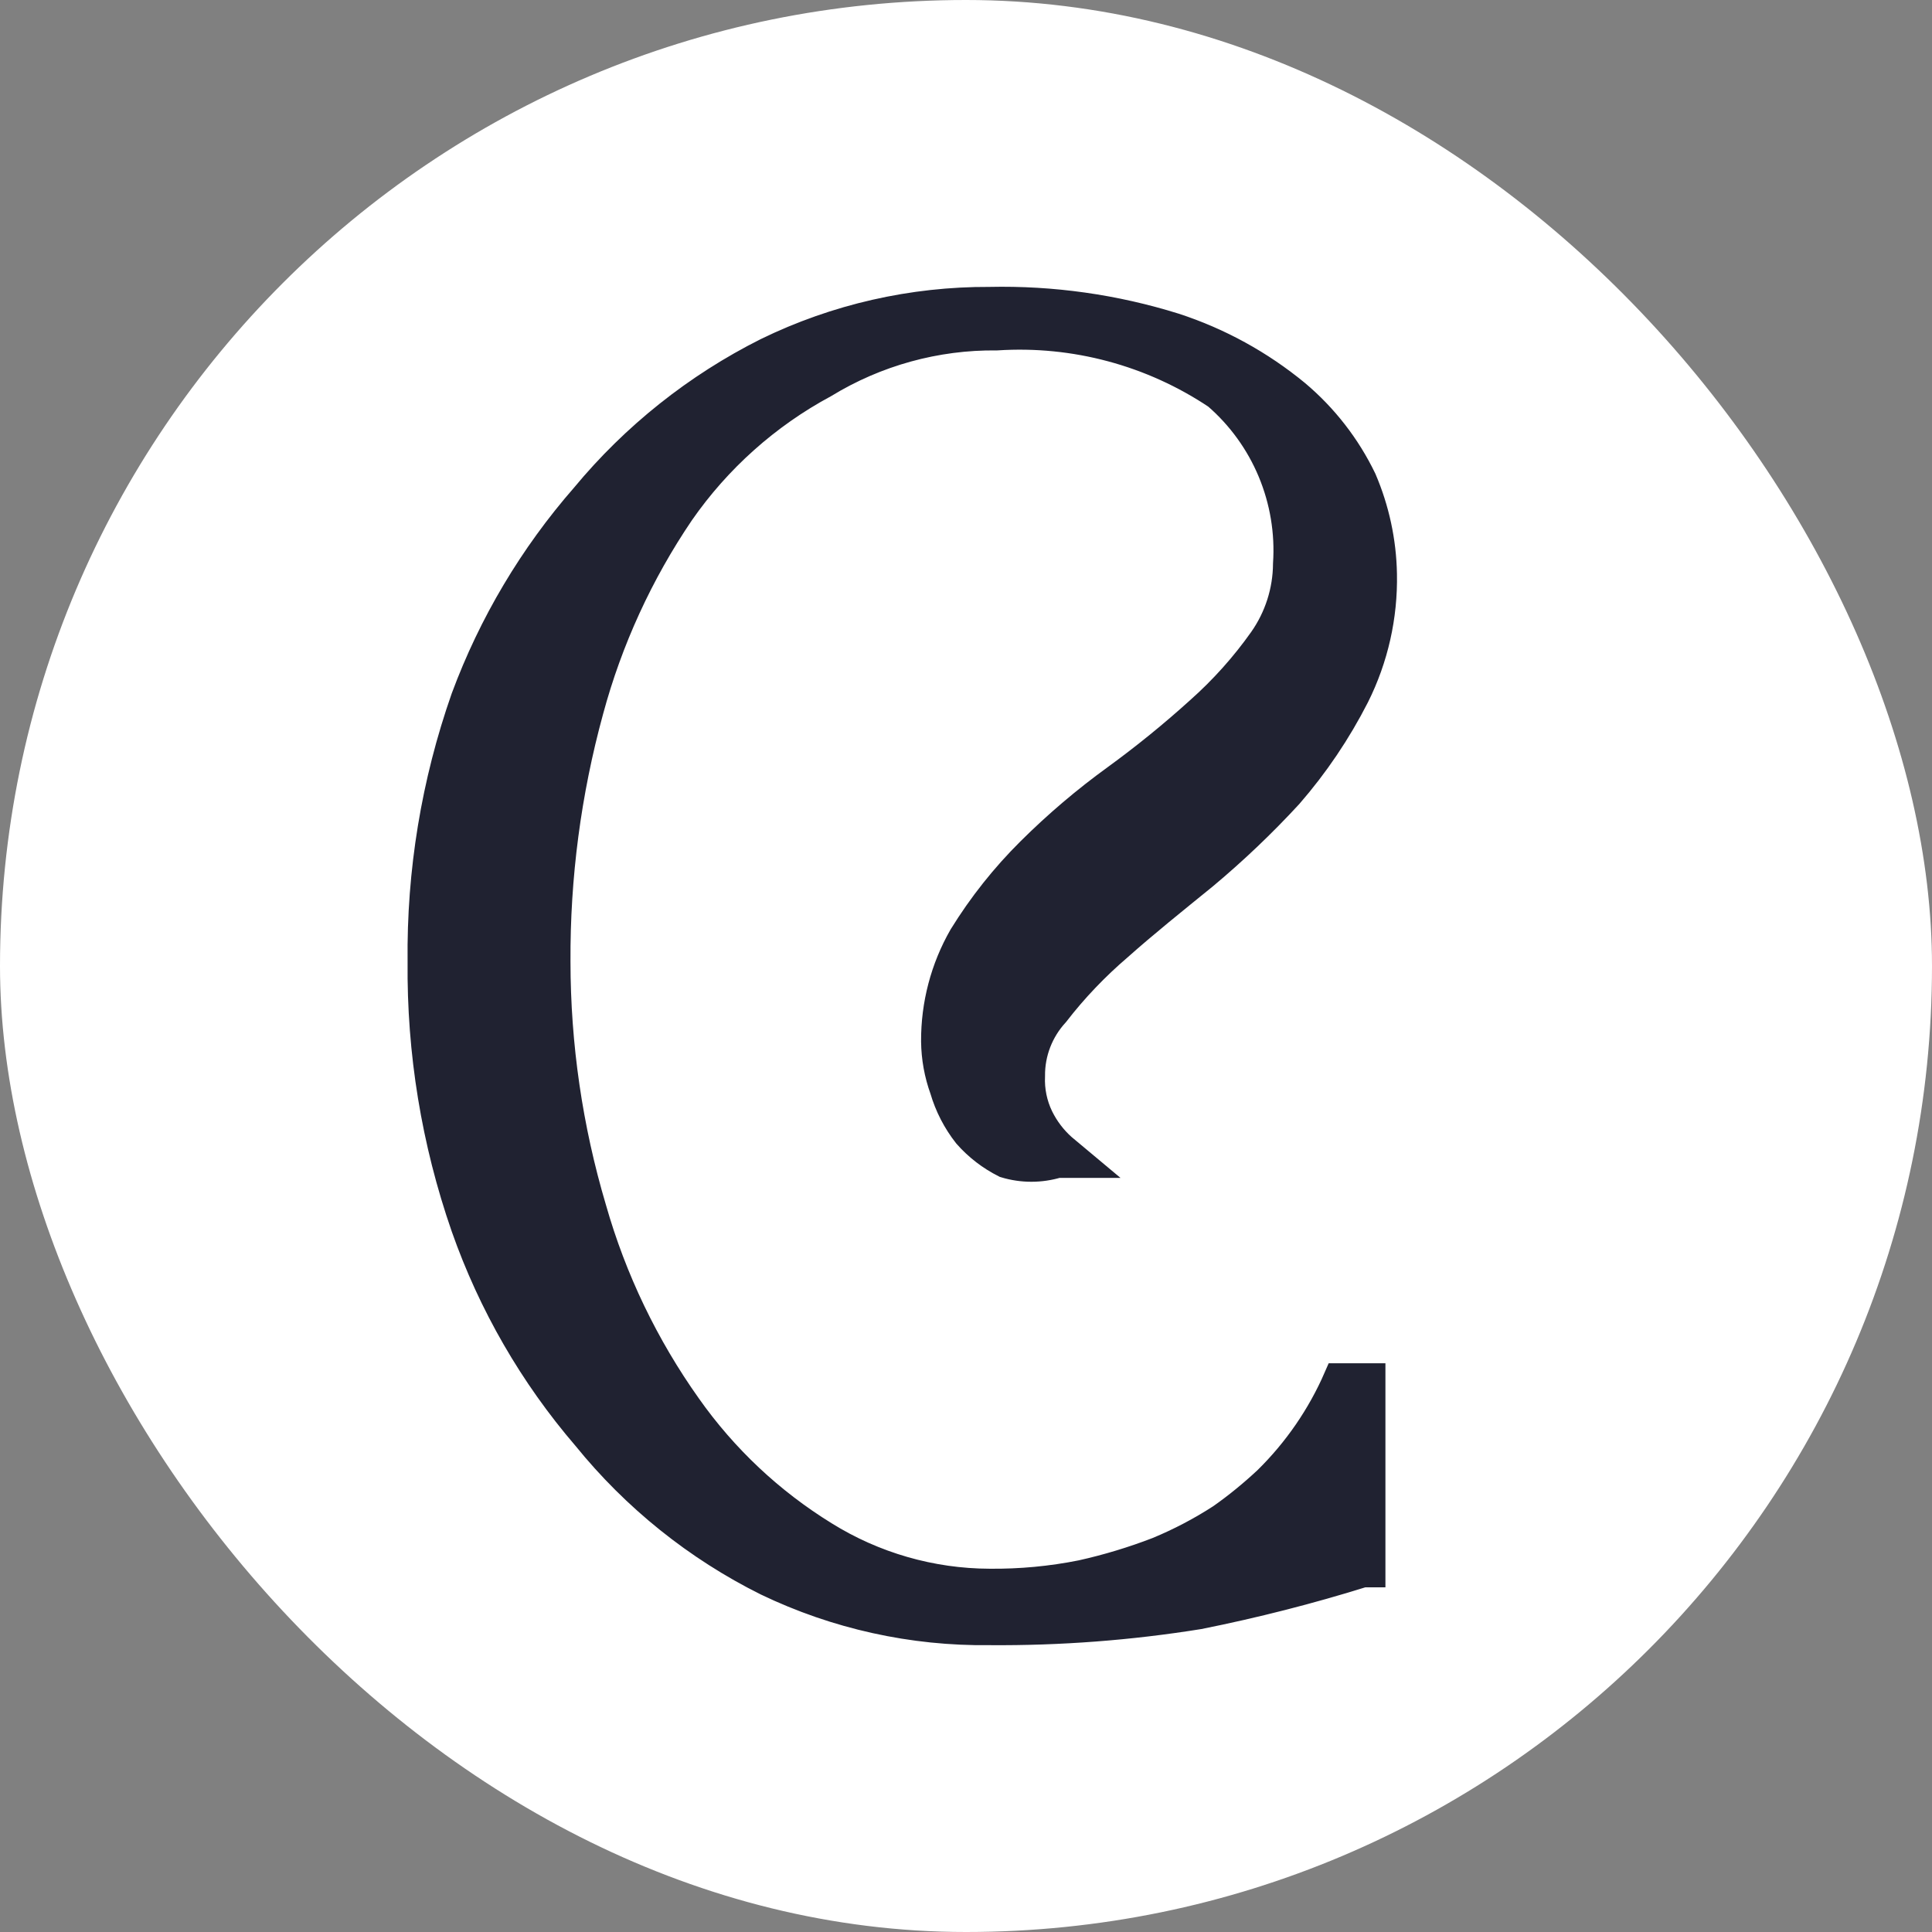 <?xml version="1.0" encoding="UTF-8"?> <svg xmlns="http://www.w3.org/2000/svg" width="32" height="32" viewBox="0 0 32 32" fill="none"><rect x="0" y="0" width="32" height="32" fill="#808080" stroke="none"/> <rect width="32" height="32" rx="16" fill="white"></rect> <path d="M18.516 15.665C18.946 15.282 19.424 14.899 19.926 14.491C20.424 14.075 20.895 13.627 21.335 13.149C21.766 12.653 22.135 12.106 22.434 11.52C22.746 10.896 22.902 10.205 22.888 9.507C22.878 8.971 22.764 8.442 22.553 7.95C22.291 7.406 21.916 6.924 21.455 6.536C20.86 6.046 20.179 5.672 19.448 5.434C18.459 5.125 17.426 4.979 16.39 5.002C15.116 4.996 13.857 5.282 12.711 5.841C11.553 6.422 10.527 7.238 9.7 8.237C8.843 9.217 8.171 10.346 7.718 11.568C7.226 12.969 6.984 14.444 7.001 15.929C6.986 17.421 7.228 18.905 7.718 20.314C8.165 21.587 8.845 22.766 9.724 23.788C10.537 24.792 11.556 25.61 12.711 26.185C13.858 26.736 15.117 27.015 16.39 26.999C17.55 27.008 18.709 26.92 19.854 26.736C20.773 26.552 21.682 26.32 22.577 26.041H22.697V22.83H22.171C21.894 23.467 21.496 24.045 21.001 24.531C20.76 24.756 20.505 24.965 20.236 25.154C19.903 25.37 19.551 25.554 19.185 25.706C18.773 25.865 18.35 25.993 17.919 26.089C17.416 26.19 16.903 26.238 16.39 26.233C15.419 26.23 14.467 25.956 13.642 25.442C12.75 24.892 11.978 24.167 11.373 23.309C10.665 22.313 10.131 21.203 9.796 20.026C9.401 18.697 9.2 17.317 9.199 15.929C9.191 14.521 9.376 13.118 9.748 11.76C10.064 10.589 10.573 9.48 11.253 8.477C11.871 7.587 12.69 6.856 13.642 6.344C14.505 5.817 15.499 5.543 16.509 5.554C17.802 5.47 19.087 5.815 20.165 6.536C20.563 6.88 20.876 7.313 21.079 7.799C21.282 8.286 21.37 8.813 21.335 9.34C21.332 9.795 21.19 10.238 20.929 10.61C20.625 11.04 20.272 11.434 19.878 11.784C19.436 12.184 18.974 12.559 18.492 12.91C17.992 13.272 17.521 13.673 17.083 14.108C16.654 14.533 16.277 15.008 15.96 15.522C15.659 16.047 15.503 16.642 15.506 17.247C15.509 17.517 15.557 17.784 15.649 18.038C15.728 18.308 15.858 18.56 16.031 18.78C16.206 18.979 16.417 19.141 16.653 19.26C16.933 19.345 17.232 19.345 17.513 19.26H17.871L17.584 19.02C17.426 18.879 17.296 18.708 17.202 18.517C17.097 18.301 17.048 18.062 17.059 17.822C17.055 17.431 17.201 17.055 17.465 16.768C17.776 16.365 18.129 15.996 18.516 15.665Z" fill="#202231" stroke="#202231" stroke-width="0.5"></path> </svg> 